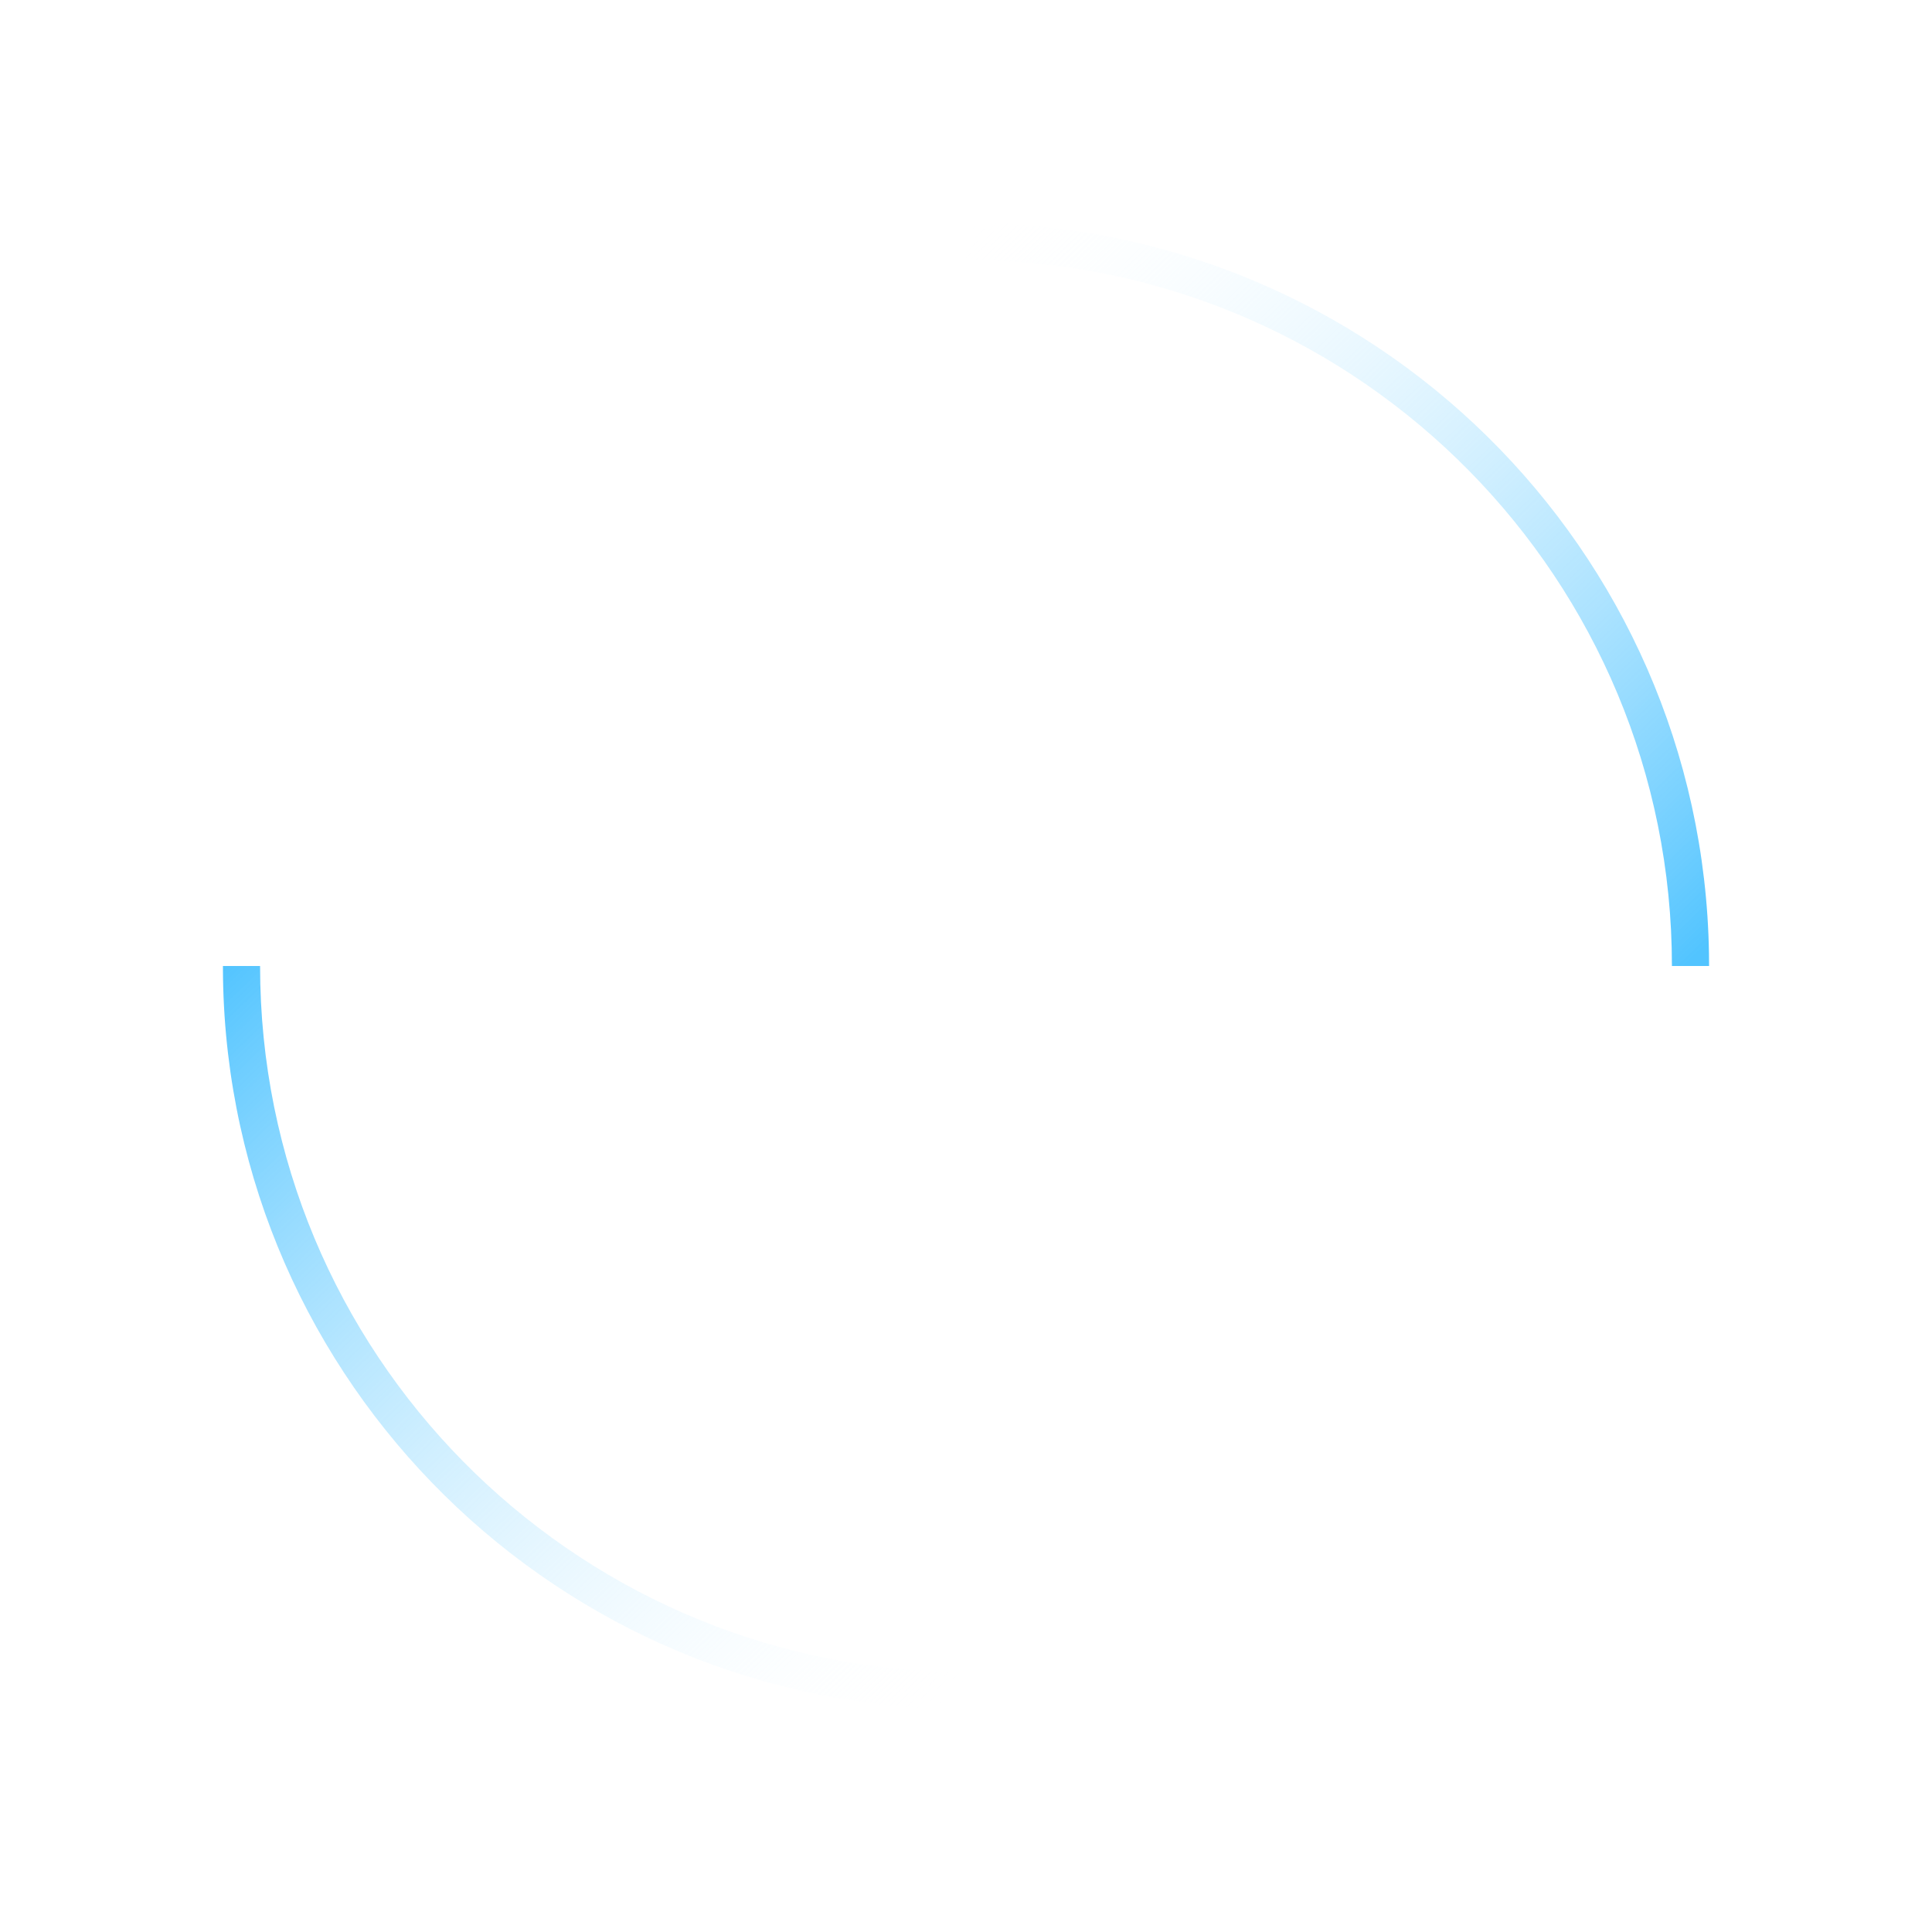 <?xml version="1.0" encoding="UTF-8"?> <svg xmlns="http://www.w3.org/2000/svg" xmlns:xlink="http://www.w3.org/1999/xlink" width="520px" height="520px" viewBox="0 0 520 520" version="1.1"><title>illustration_transfer_bright_turn</title><defs><linearGradient x1="0%" y1="0%" x2="96.603%" y2="100%" id="linearGradient-1"><stop stop-color="#52C4FF" offset="0%"></stop><stop stop-color="#FFFFFF" stop-opacity="0" offset="100%"></stop></linearGradient><linearGradient x1="0%" y1="0%" x2="96.603%" y2="100%" id="linearGradient-2"><stop stop-color="#FFFFFF" stop-opacity="0" offset="0%"></stop><stop stop-color="#52C4FF" offset="100%"></stop></linearGradient></defs><g id="4.0相关改动" stroke="none" stroke-width="1" fill="none" fill-rule="evenodd"><g id="混合云版-切图" transform="translate(-50, -2300)"><g id="混合云版-一键迁云-亮色中间转" transform="translate(50, 2300)"><rect id="Mask" x="0" y="0" width="520" height="520"></rect><g id="编组-10" transform="translate(60, 60)" fill-rule="nonzero"><path d="M10,200 C10,303.885 93.373,388.297 196.858,389.975 L200,390 L200,400 C90.648,400 1.793,312.239 0.027,203.307 L0,200 L10,200 Z" id="路径" fill="url(#linearGradient-1)"></path><path d="M200,0 C309.352,0 398.207,87.761 399.973,196.693 L400,200 L390,200 C390,96.115 306.627,11.703 203.142,10.025 L200,10 L200,0 Z" id="路径" fill="url(#linearGradient-2)"></path></g></g></g></g></svg> 